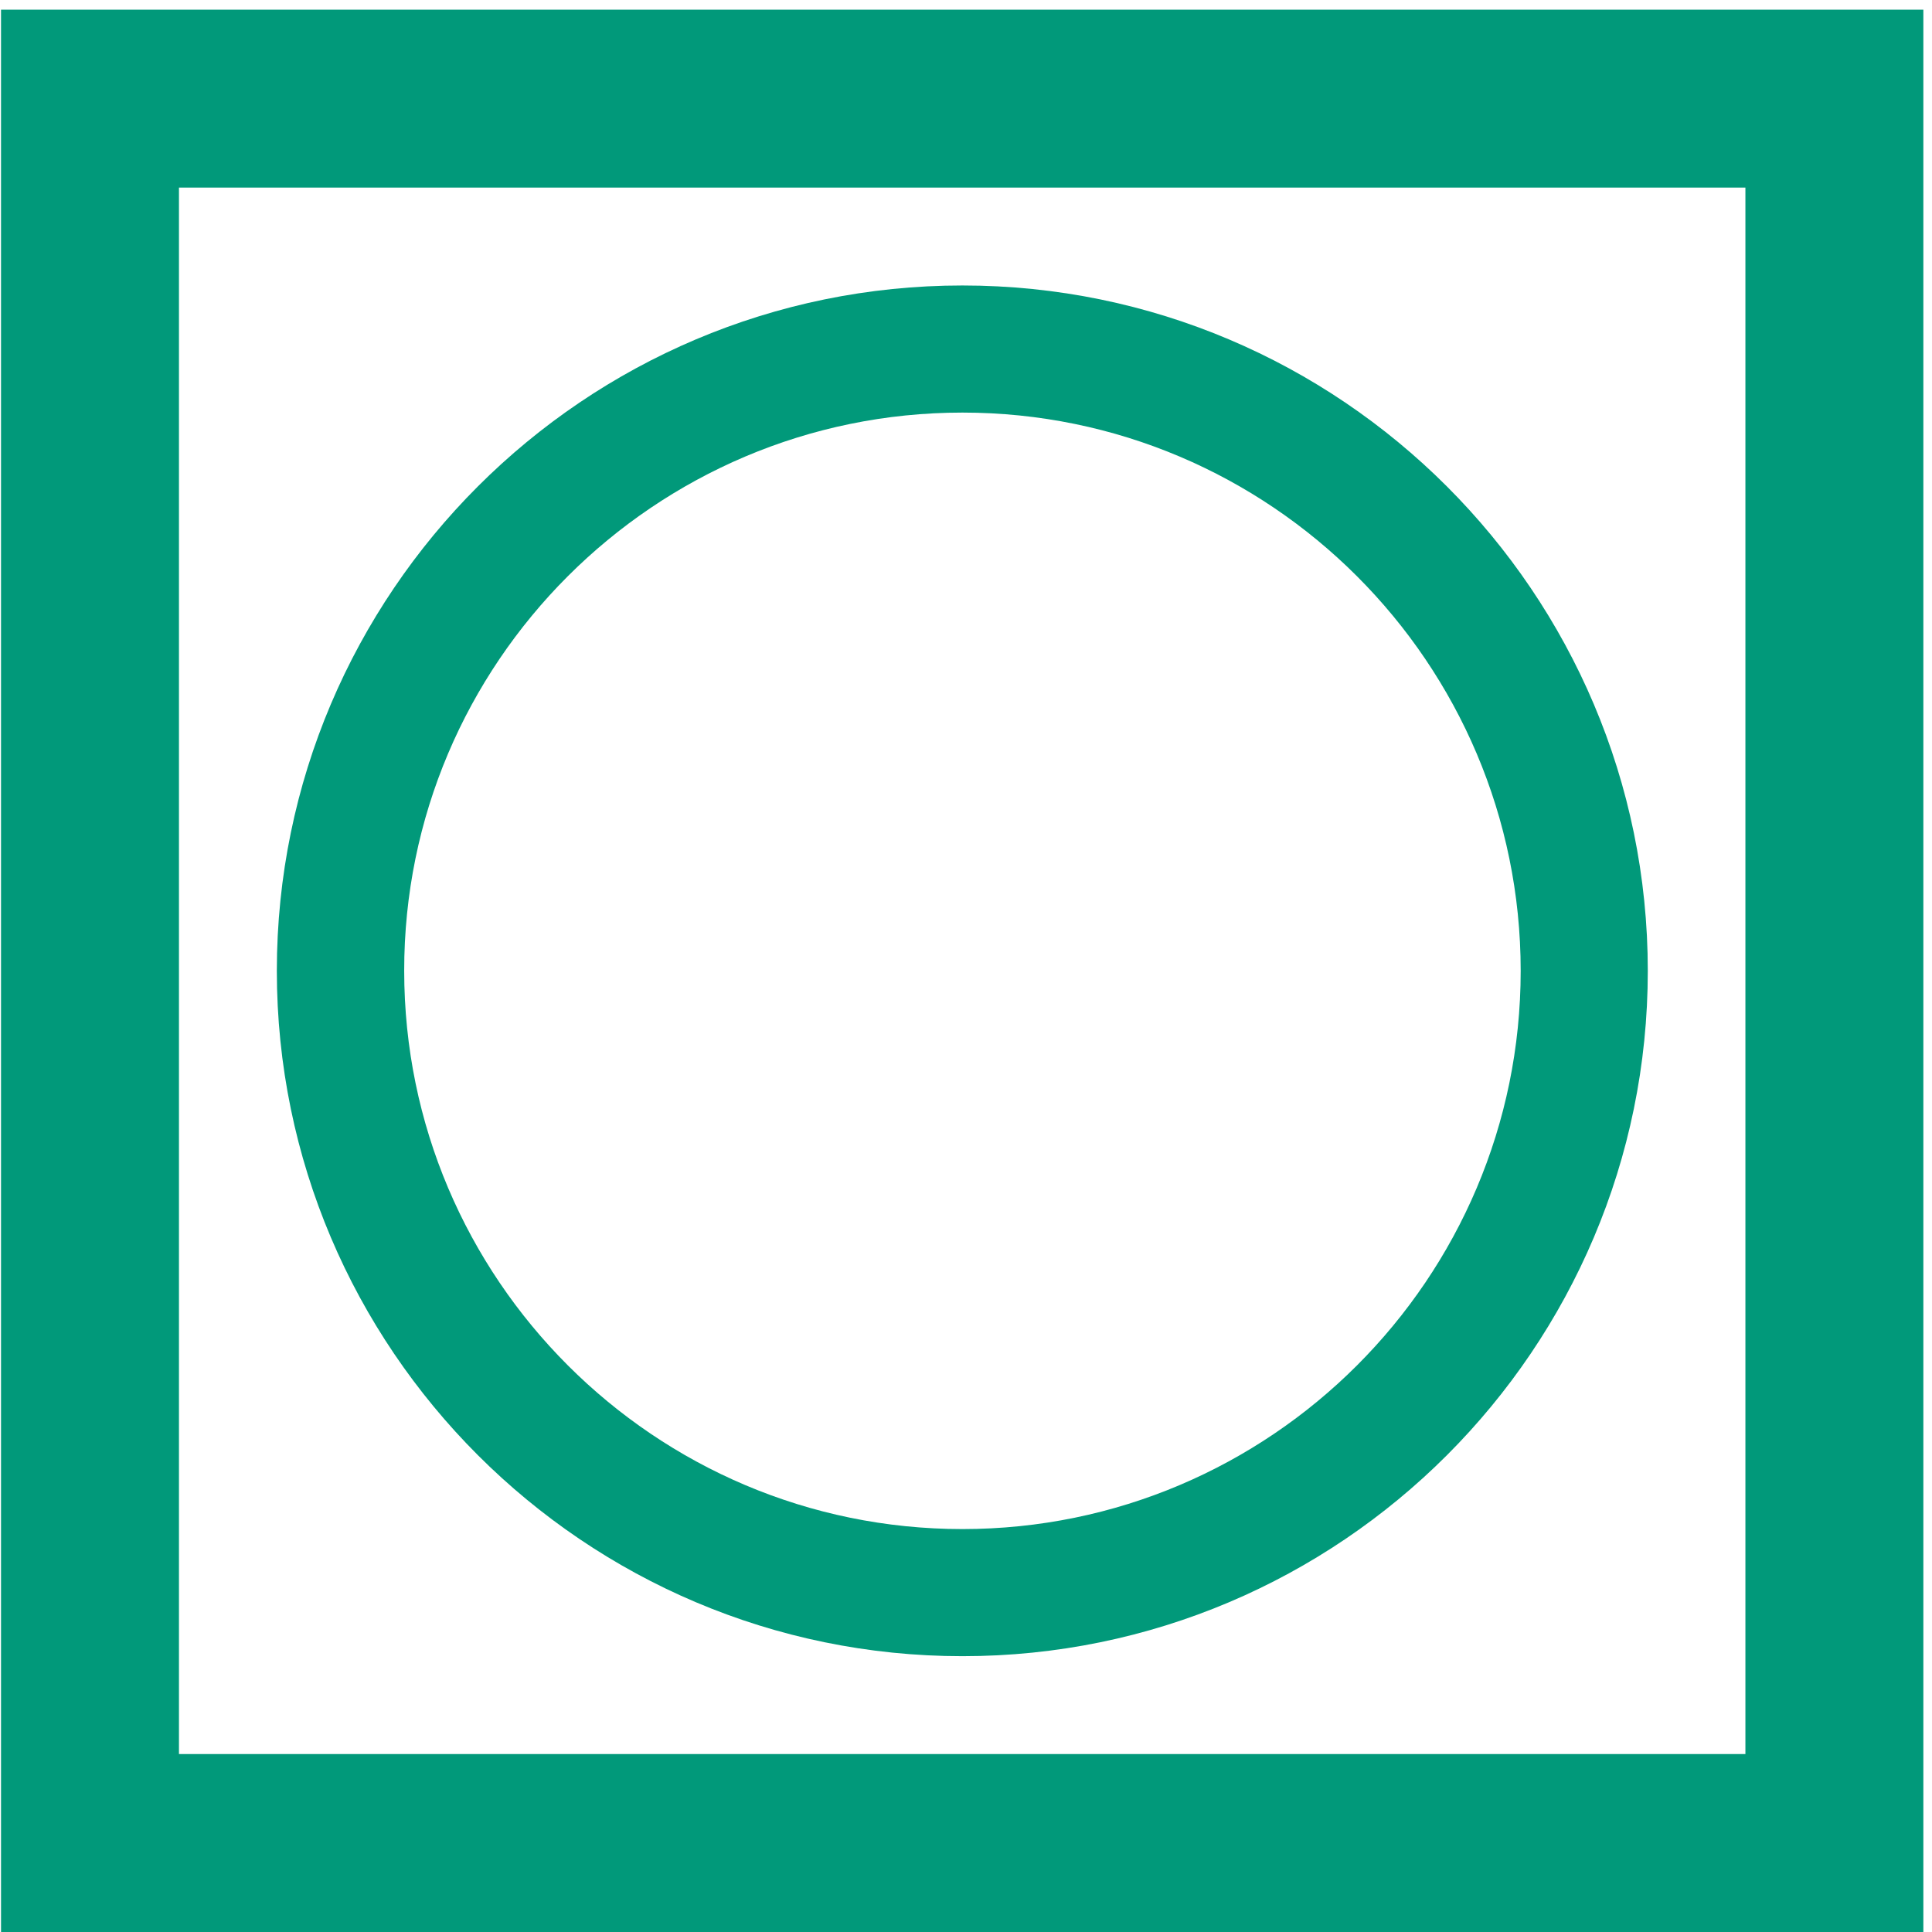 <svg fill="none" height="76" viewBox="0 0 76 76" width="76" xmlns="http://www.w3.org/2000/svg" xmlns:xlink="http://www.w3.org/1999/xlink"><clipPath id="a"><path d="m0 0h76v76h-76z"/></clipPath><g clip-path="url(#a)"><path d="m.04.38v75.62h75.62v-75.62zm68.63 68.62h-61.63v-61.62h61.62v61.62zm-30.81-3.85c14.87 0 26.96-12.09 26.96-26.96s-12.09-26.96-26.96-26.96-26.97 12.09-26.97 26.96c0 14.86 12.1 26.96 26.97 26.96zm0-48.92c12.11 0 21.96 9.85 21.96 21.96s-9.85 21.96-21.96 21.96-21.96-9.85-21.96-21.96c-.01-12.11 9.85-21.96 21.96-21.96z" fill="#01997a"/></g></svg>